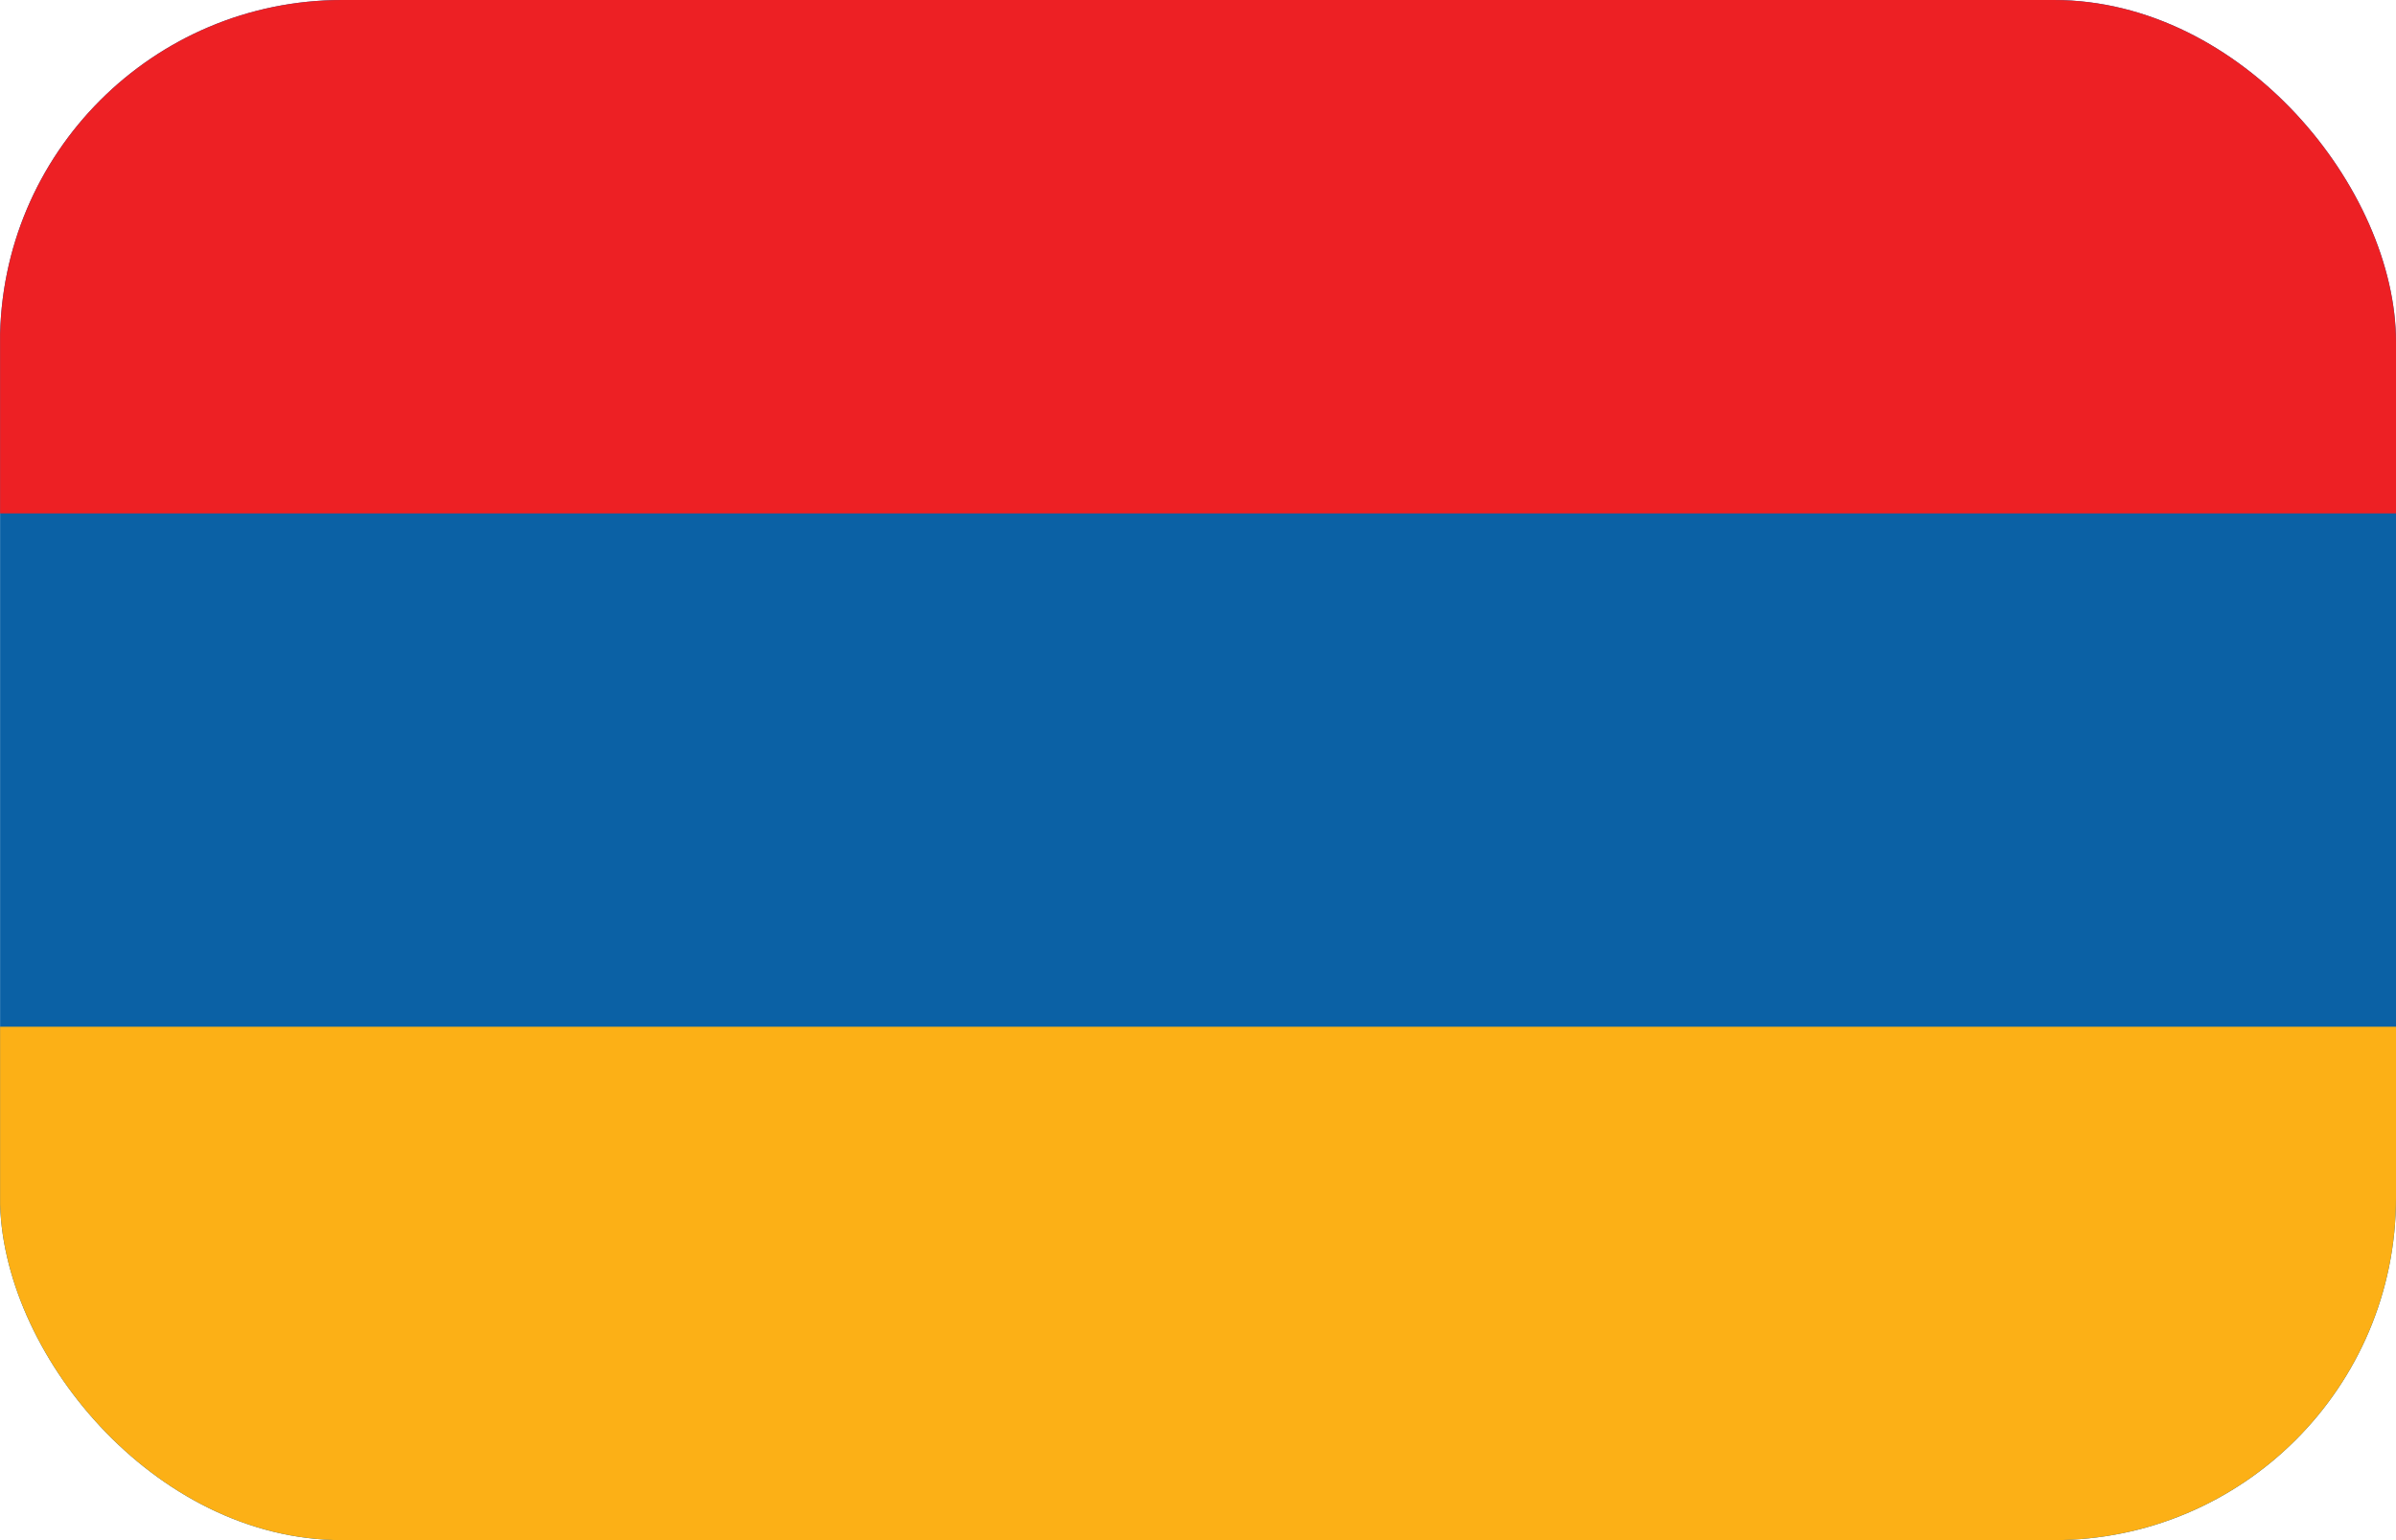 <svg width="28" height="18" viewBox="0 0 28 18" fill="none" xmlns="http://www.w3.org/2000/svg">
<g clip-path="url(#clip0_675_1142)">
<rect x="0.001" width="28.615" height="18" fill="#0B61A5"/>
<rect x="0.001" width="28.615" height="6" fill="#ED2024"/>
<rect x="0.001" y="12" width="28.615" height="6" fill="#FCB016"/>
</g>
<defs>
<clipPath id="clip0_675_1142">
<rect width="28" height="18" rx="4" fill="white"/>
</clipPath>
</defs>
</svg>
